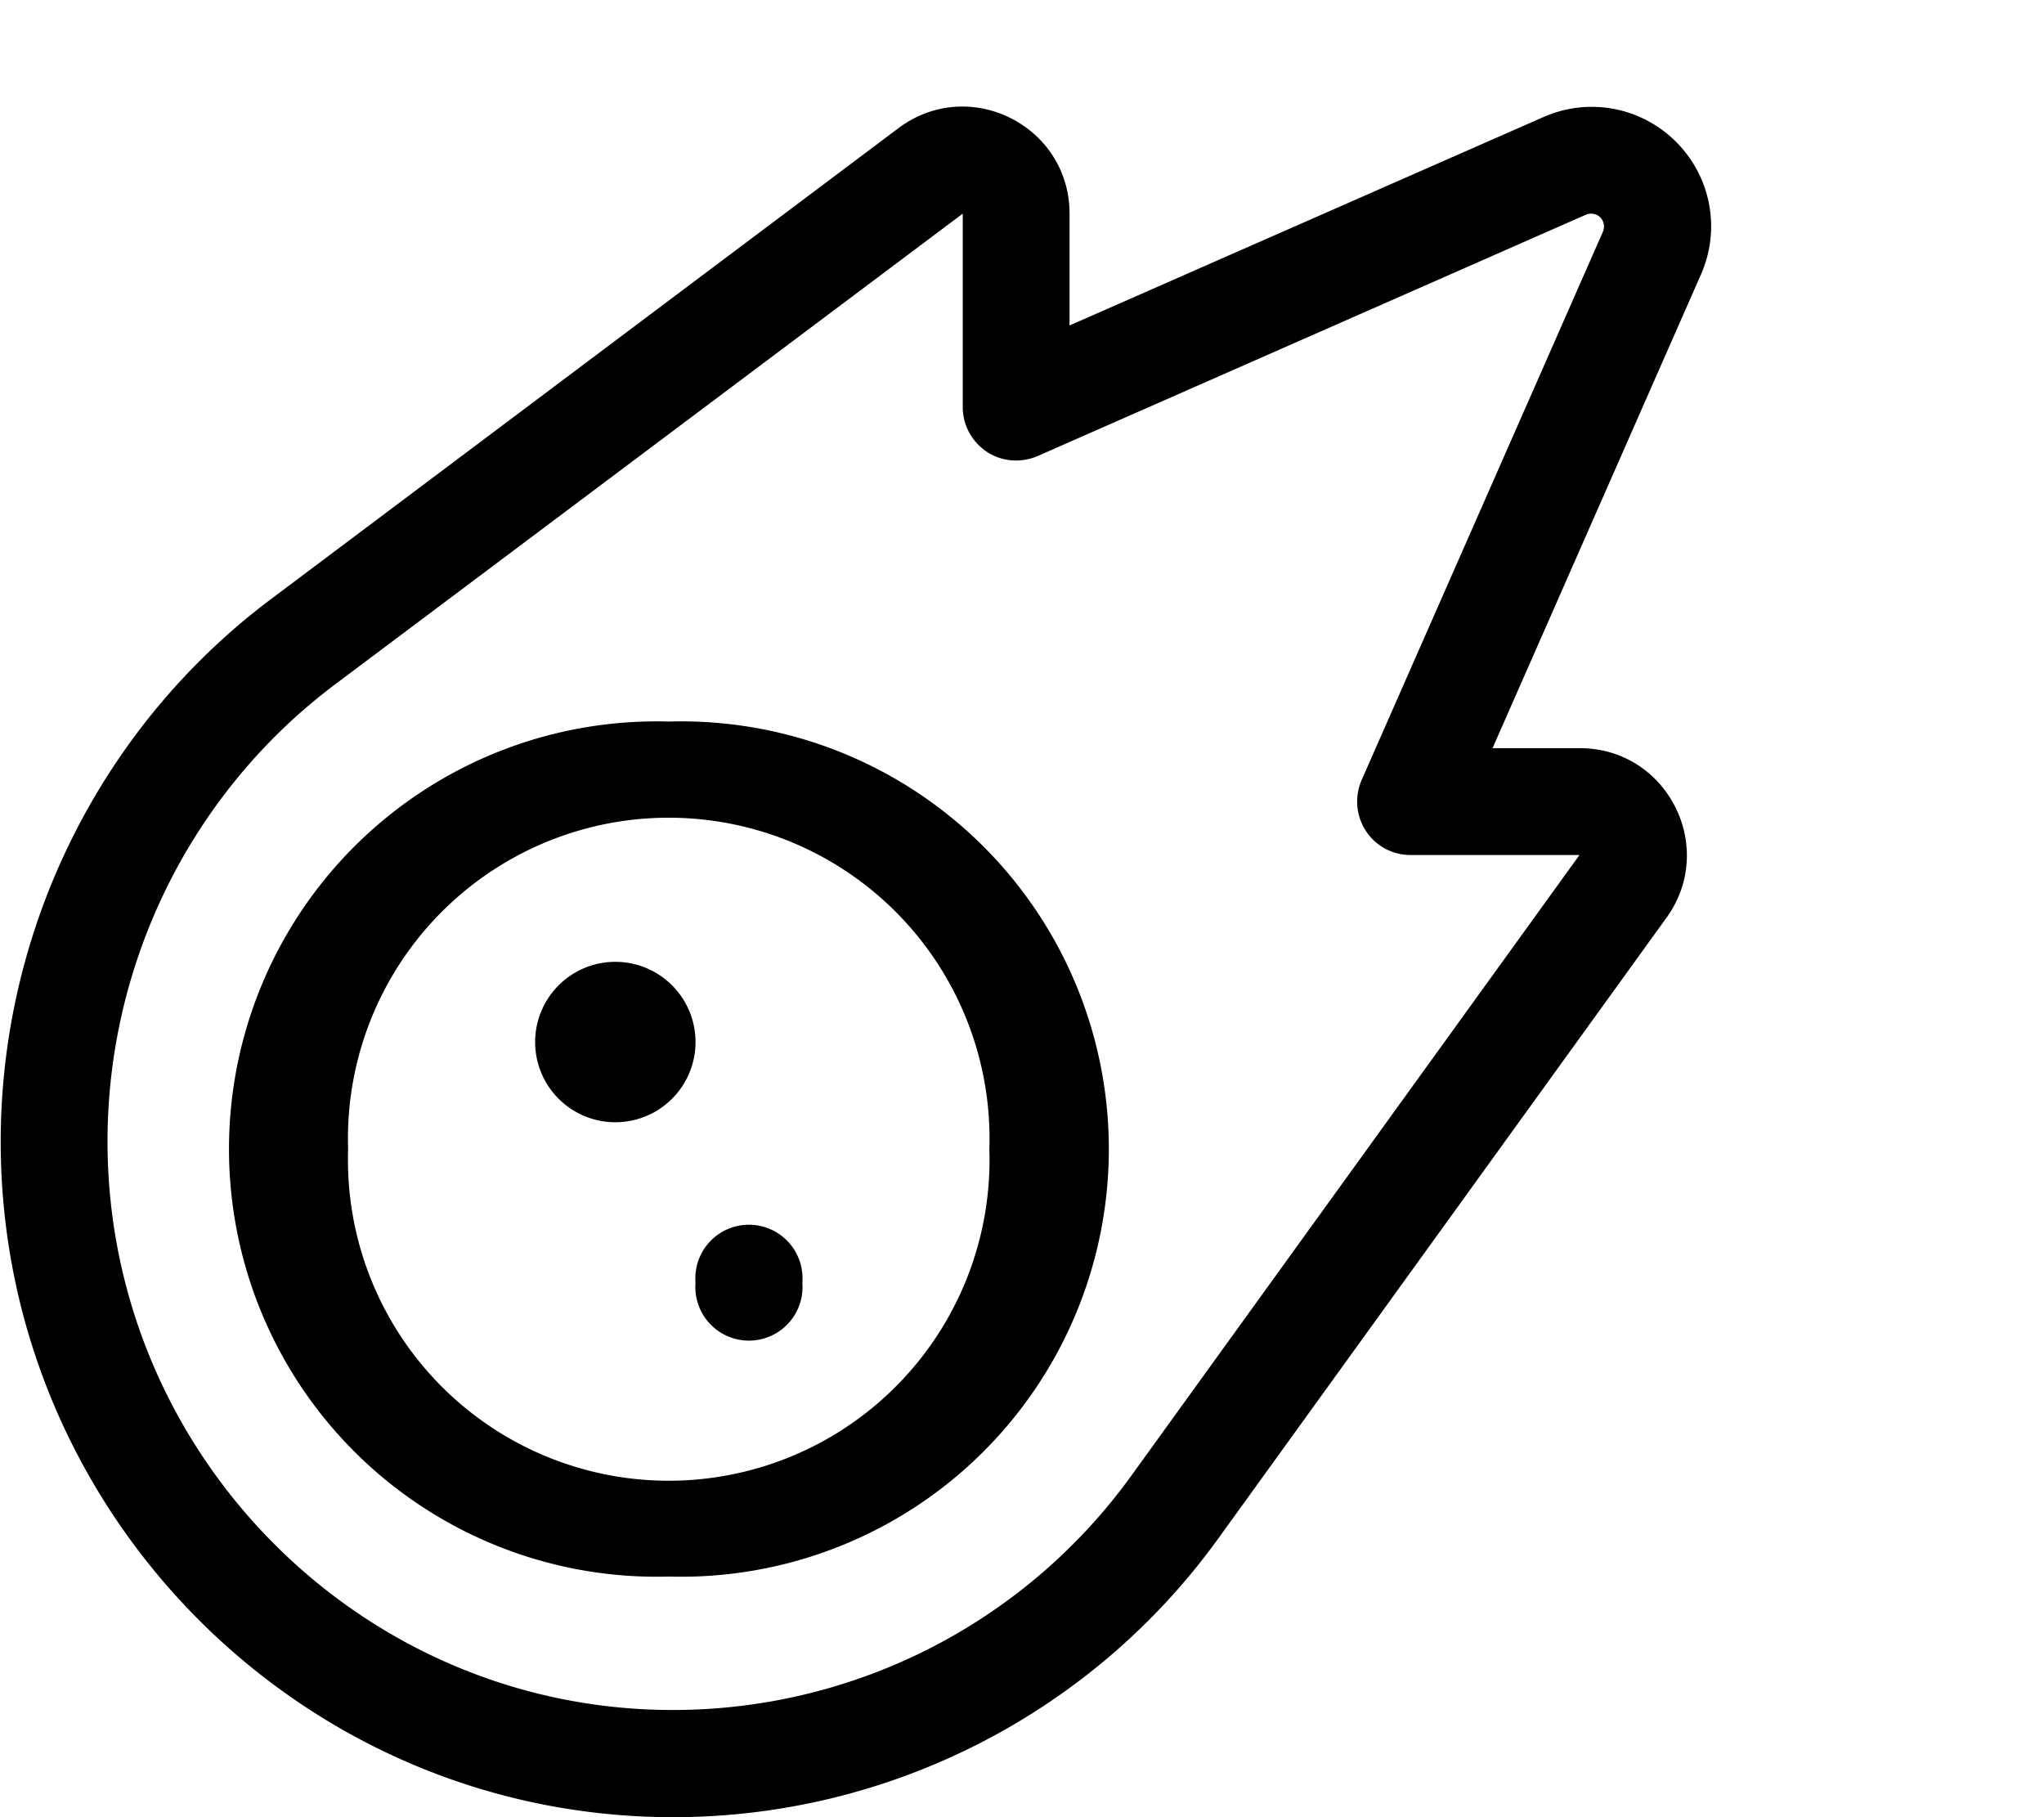 <svg xmlns="http://www.w3.org/2000/svg" viewBox="0 0 576 512"><!--! Font Awesome Pro 6.3.0 by @fontawesome - https://fontawesome.com License - https://fontawesome.com/license (Commercial License) Copyright 2023 Fonticons, Inc. --><path d="M301.4 60.2c0-24.8-28.3-39-48.2-24.1L76.5 168.7c-48.1 36-76.3 93-76.3 153C.2 426.2 84.9 512 189.7 512c60.8 0 118-29.2 153.6-78.5L469.6 258.6c14.4-19.9 .2-47.8-24.4-47.8H420.6L479.3 77.4c1.9-4.3 2.9-8.9 2.9-13.6c0-18.6-15.1-33.7-33.7-33.7c-4.7 0-9.3 1-13.6 2.9L301.4 91.7V60.2zm145.5 .3c.5-.2 1-.3 1.5-.3c2 0 3.6 1.6 3.6 3.6c0 .5-.1 1-.3 1.5l-68 154.5c-2 4.7-1.6 10 1.2 14.3s7.5 6.8 12.6 6.8h47.6L318.8 415.8c-30 41.5-78 66-129.2 66c-87.9 0-159.3-72.1-159.3-160.2c0-50.6 23.8-98.6 64.3-128.9L271.3 60.2v54.5c0 5.1 2.6 9.8 6.8 12.6s9.6 3.2 14.3 1.2l154.5-68zM278.8 323.8a90.4 90.4 0 1 1 -180.7 0 90.4 90.4 0 1 1 180.7 0zM188.5 203.3a120.5 120.5 0 1 0 0 240.9 120.5 120.5 0 1 0 0-240.9zM173.4 316.2a22.6 22.6 0 1 0 0-45.2 22.6 22.6 0 1 0 0 45.2zm52.7 45.2a15.1 15.1 0 1 0 -30.1 0 15.1 15.1 0 1 0 30.1 0z"/></svg>